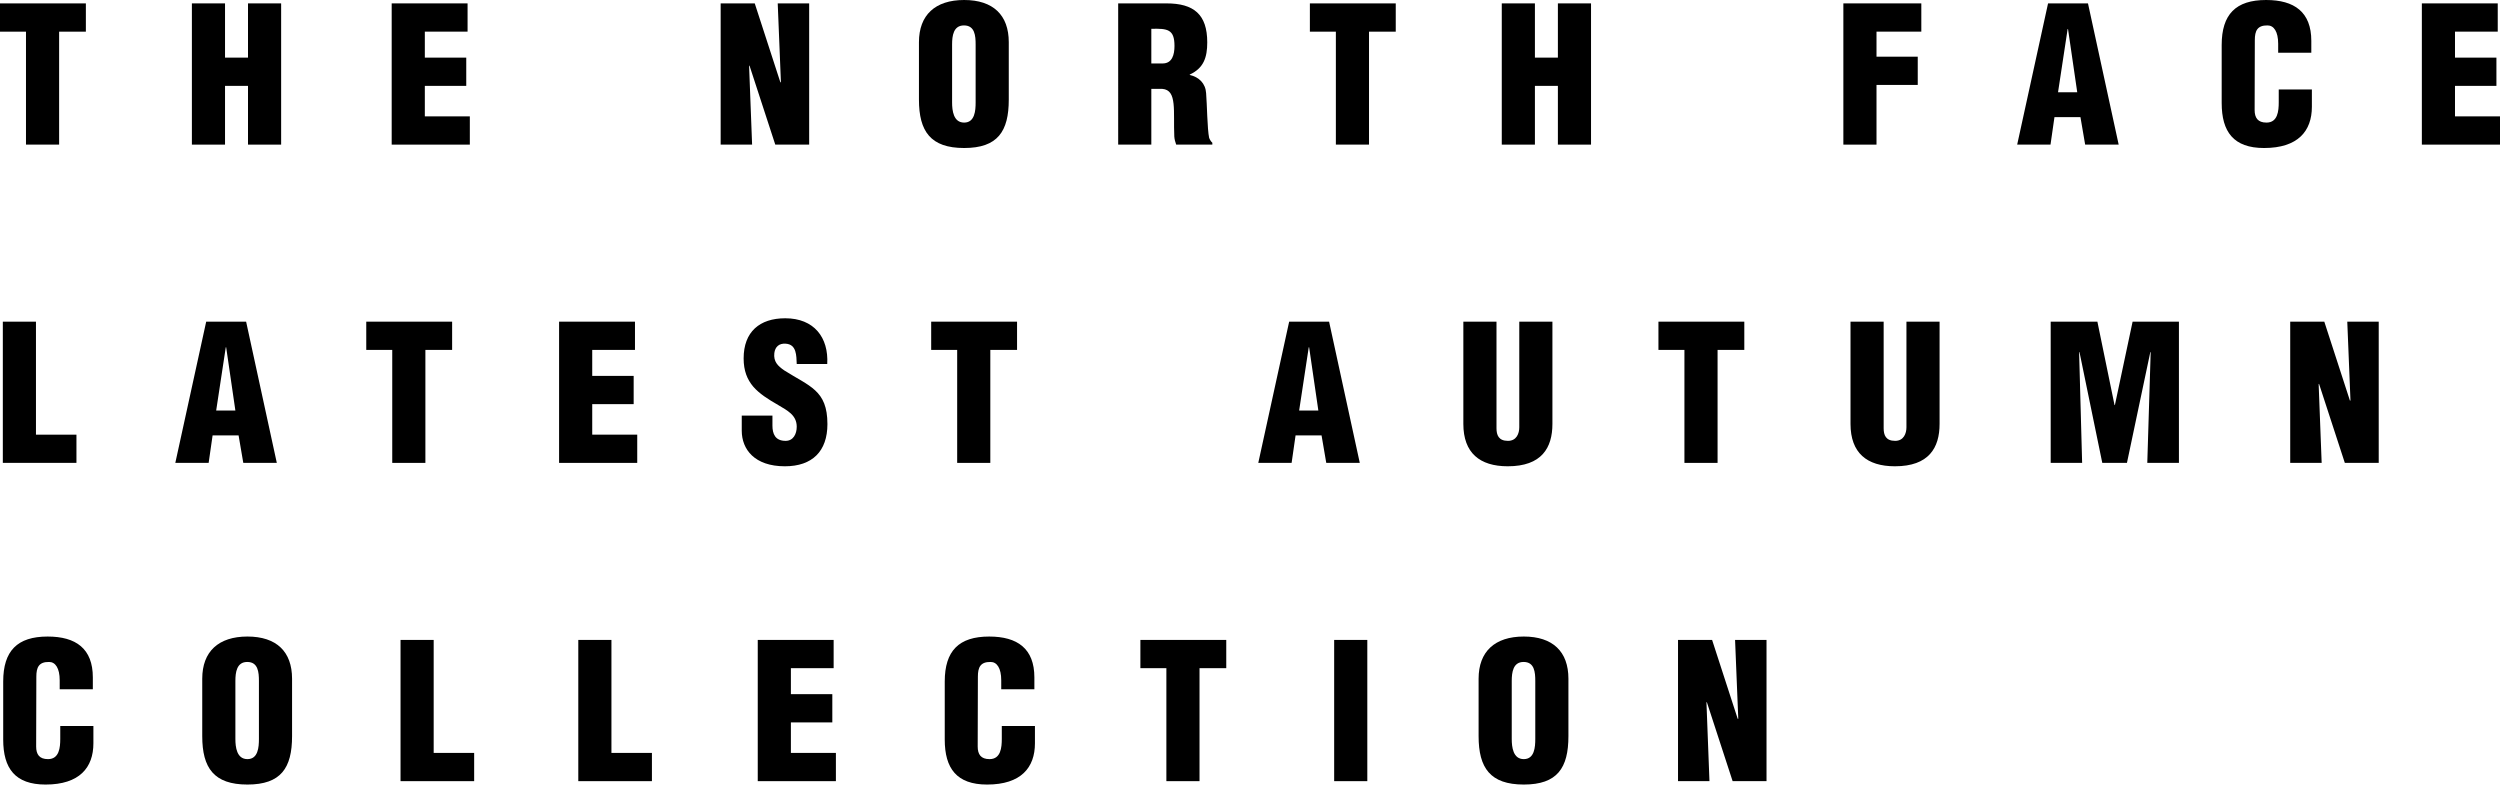 <?xml version="1.0" encoding="UTF-8"?><svg id="a" xmlns="http://www.w3.org/2000/svg" viewBox="0 0 1628.809 511.151"><defs><style>.c{isolation:isolate;}</style></defs><g id="b" class="c"><g class="c"><path d="M0,2.209h55.945v18.402h-17.422v73.612h-21.592V20.611H0V2.209Z"/><path d="M125.019,94.223V2.209h21.592v35.333h14.968V2.209h21.592v92.014h-21.592v-38.278h-14.968v38.278h-21.592Z"/><path d="M255.191,94.223V2.209h49.442v18.402h-27.85v16.931h26.992v18.404h-26.992v19.875h29.322v18.402h-50.914Z"/><path d="M488.298,42.695l-.246.245,1.963,51.283h-20.489V2.209h22.207l16.685,51.405h.368l-2.085-51.405h20.488v92.014h-22.083l-16.808-51.528Z"/><path d="M657.239,64.901c0,20.734-7.239,31.531-29.076,31.531s-29.445-10.797-29.445-31.531V27.483c0-17.668,10.551-27.483,29.445-27.483s29.076,9.815,29.076,27.483v37.419ZM635.647,28.954c0-5.643-.491-12.391-7.607-12.391-6.87,0-7.729,6.748-7.729,12.391v37.786c0,5.277.859,13.129,7.852,13.129s7.484-7.852,7.484-13.129V28.954Z"/><path d="M750.114,94.223h-21.593V2.209h31.53c17.667,0,26.5,7.114,26.5,25.395,0,9.815-2.33,16.809-11.41,20.979v.246c6.012,1.35,10.306,5.52,10.674,11.9.613,7.361.736,23.188,1.963,29.077.491,1.227,1.104,2.33,2.086,3.189v1.227h-23.556c-.613-1.718-1.104-3.436-1.227-5.275-.368-8.098.123-15.704-.491-21.349-.613-5.643-2.33-9.323-7.361-9.691h-7.115v36.315ZM750.114,41.345h7.361c6.257,0,7.73-5.766,7.73-11.409,0-10.92-4.539-11.411-15.09-11.165v22.574Z"/><path d="M853.419,2.209h55.945v18.402h-17.421v73.612h-21.593V20.611h-16.931V2.209Z"/><path d="M978.438,94.223V2.209h21.592v35.333h14.969V2.209h21.592v92.014h-21.592v-38.278h-14.969v38.278h-21.592Z"/><path d="M1200.994,94.223V2.209h50.792v18.402h-29.199v16.318h26.868v18.402h-26.868v38.892h-21.593Z"/><path d="M1314.237,94.223l20.12-92.014h26.009l19.999,92.014h-21.838l-3.068-17.913h-16.931l-2.575,17.913h-21.716ZM1347.362,18.893h-.245l-6.257,41.224h12.513l-6.011-41.224Z"/><path d="M1484.283,34.352v-5.889c0-7.852-2.823-11.9-6.872-11.9-6.747-.123-8.343,3.557-8.343,9.57l-.121,45.517c0,5.152,2.086,8.22,7.729,8.22,7.361,0,7.975-7.607,7.975-13.25v-8.343h21.592v11.288c0,15.825-9.079,26.868-31.161,26.868-19.875,0-27.604-10.552-27.604-29.322V29.322c0-19.999,9.2-29.322,28.954-29.322,18.402,0,29.444,7.852,29.444,26.624v7.729h-21.592Z"/><path d="M1577.893,94.223V2.209h49.442v18.402h-27.849v16.931h26.992v18.404h-26.992v19.875h29.322v18.402h-50.915Z"/></g><g class="c"><path d="M1.84,301.582v-92.013h21.593v73.611h26.377v18.402H1.84Z"/><path d="M114.221,301.582l20.12-92.013h26.009l19.999,92.013h-21.839l-3.067-17.913h-16.931l-2.576,17.913h-21.716ZM147.346,226.253h-.245l-6.257,41.223h12.514l-6.012-41.223Z"/><path d="M238.627,209.569h55.945v18.402h-17.421v73.611h-21.593v-73.611h-16.931v-18.402Z"/><path d="M364.26,301.582v-92.013h49.442v18.402h-27.85v16.931h26.992v18.404h-26.992v19.875h29.322v18.402h-50.914Z"/><path d="M503.265,270.789v6.502c0,5.275,1.717,9.938,8.588,9.938,5.03,0,7.239-4.539,7.239-9.202,0-7.729-6.38-10.673-12.023-14.108-6.625-3.804-12.268-7.361-16.317-12.023-3.926-4.661-6.256-10.306-6.256-18.402,0-17.299,10.428-26.133,27.113-26.133,18.772,0,28.341,12.514,27.359,29.813h-19.875c-.246-5.398,0-12.759-7.115-13.25-4.417-.368-6.994,2.086-7.484,6.134-.613,5.521,2.208,8.343,6.502,11.288,8.097,5.152,15.09,8.343,20.121,13.004,5.03,4.663,7.974,10.797,7.974,21.96,0,17.666-9.815,27.483-27.726,27.483-19.753,0-28.095-11.043-28.095-23.188v-9.815h19.998Z"/><path d="M606.691,209.569h55.945v18.402h-17.421v73.611h-21.593v-73.611h-16.931v-18.402Z"/><path d="M819.8,301.582l20.12-92.013h26.009l19.999,92.013h-21.839l-3.067-17.913h-16.931l-2.576,17.913h-21.716ZM852.925,226.253h-.245l-6.257,41.223h12.514l-6.012-41.223Z"/><path d="M953.407,209.569h21.593v69.44c0,4.416,1.349,8.22,7.483,8.22,5.644,0,7.362-4.907,7.362-8.834v-68.826h21.592v66.617c0,15.582-6.993,27.606-29.076,27.606-18.281,0-28.954-8.711-28.954-27.606v-66.617Z"/><path d="M1080.513,209.569h55.944v18.402h-17.42v73.611h-21.593v-73.611h-16.931v-18.402Z"/><path d="M1205.655,209.569h21.593v69.44c0,4.416,1.348,8.22,7.482,8.22,5.645,0,7.363-4.907,7.363-8.834v-68.826h21.592v66.617c0,15.582-6.993,27.606-29.076,27.606-18.281,0-28.954-8.711-28.954-27.606v-66.617Z"/><path d="M1336.071,301.582v-92.013h30.427l11.165,54.349h.245l11.532-54.349h30.181v92.013h-20.611l2.209-72.138h-.246l-15.213,72.138h-16.072l-14.845-72.138h-.246l1.964,72.138h-20.49Z"/><path d="M1510.901,250.055l-.245.245,1.963,51.282h-20.49v-92.013h22.207l16.684,51.405h.368l-2.084-51.405h20.488v92.013h-22.084l-16.808-51.527Z"/></g><g class="c"><path d="M38.892,449.072v-5.889c0-7.852-2.822-11.9-6.871-11.9-6.747-.123-8.343,3.557-8.343,9.57l-.122,45.517c0,5.152,2.086,8.22,7.73,8.22,7.361,0,7.974-7.607,7.974-13.25v-8.343h21.592v11.288c0,15.825-9.079,26.868-31.162,26.868-19.875,0-27.604-10.552-27.604-29.322v-37.788c0-19.999,9.201-29.322,28.954-29.322,18.403,0,29.444,7.852,29.444,26.624v7.729h-21.592Z"/><path d="M190.288,479.62c0,20.734-7.239,31.531-29.076,31.531s-29.445-10.797-29.445-31.531v-37.419c0-17.668,10.551-27.483,29.445-27.483s29.076,9.815,29.076,27.483v37.419ZM168.696,443.673c0-5.643-.491-12.391-7.607-12.391-6.87,0-7.729,6.748-7.729,12.391v37.786c0,5.277.859,13.129,7.852,13.129s7.484-7.852,7.484-13.129v-37.786Z"/><path d="M260.958,508.942v-92.014h21.593v73.612h26.377v18.402h-47.971Z"/><path d="M376.773,508.942v-92.014h21.593v73.612h26.377v18.402h-47.971Z"/><path d="M493.693,508.942v-92.014h49.442v18.402h-27.85v16.931h26.992v18.404h-26.992v19.875h29.322v18.402h-50.914Z"/><path d="M652.328,449.072v-5.889c0-7.852-2.822-11.9-6.871-11.9-6.747-.123-8.343,3.557-8.343,9.57l-.122,45.517c0,5.152,2.086,8.22,7.73,8.22,7.361,0,7.974-7.607,7.974-13.25v-8.343h21.592v11.288c0,15.825-9.079,26.868-31.162,26.868-19.875,0-27.604-10.552-27.604-29.322v-37.788c0-19.999,9.201-29.322,28.954-29.322,18.403,0,29.444,7.852,29.444,26.624v7.729h-21.592Z"/><path d="M742.994,416.928h55.945v18.402h-17.422v73.612h-21.592v-73.612h-16.931v-18.402Z"/><path d="M869.241,508.942v-92.014h21.592v92.014h-21.592Z"/><path d="M1021.864,479.62c0,20.734-7.238,31.531-29.076,31.531s-29.445-10.797-29.445-31.531v-37.419c0-17.668,10.551-27.483,29.445-27.483s29.076,9.815,29.076,27.483v37.419ZM1000.272,443.673c0-5.643-.491-12.391-7.607-12.391-6.87,0-7.729,6.748-7.729,12.391v37.786c0,5.277.859,13.129,7.852,13.129s7.484-7.852,7.484-13.129v-37.786Z"/><path d="M1112.041,457.415l-.246.245,1.963,51.283h-20.488v-92.014h22.206l16.686,51.405h.368l-2.086-51.405h20.488v92.014h-22.083l-16.808-51.528Z"/></g></g></svg>